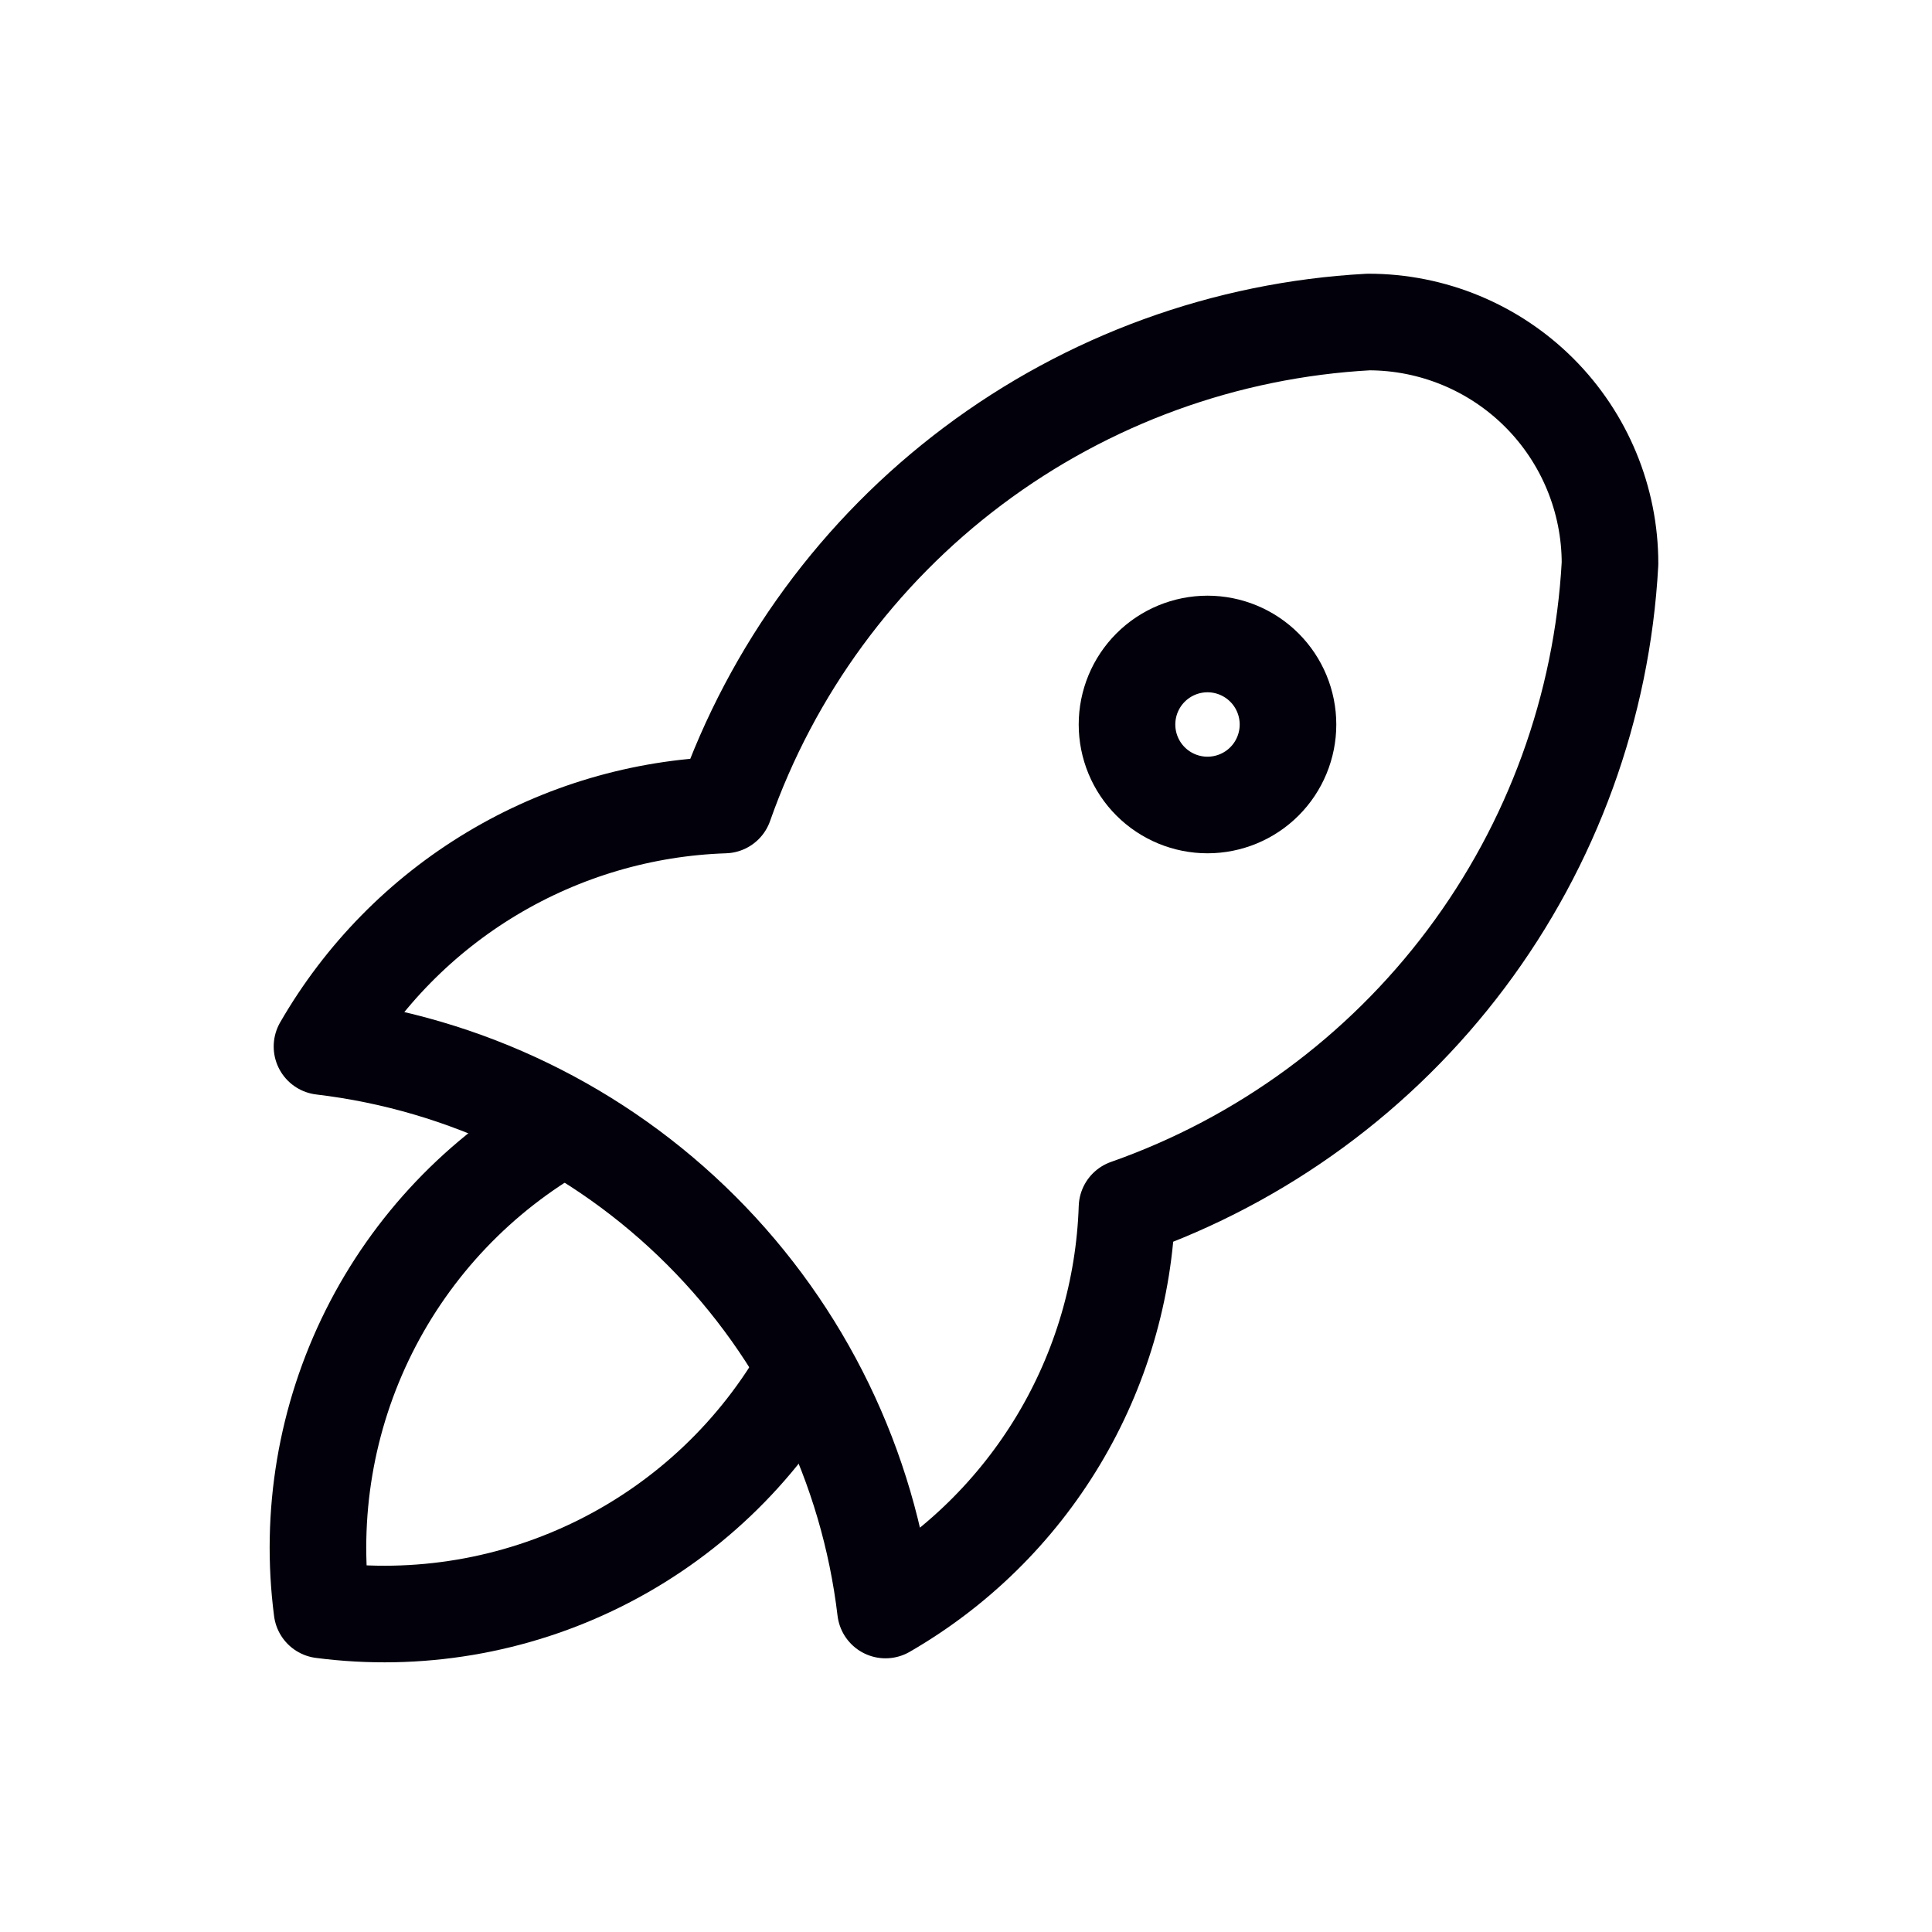 <svg width="80" height="80" viewBox="0 0 80 80" fill="none" xmlns="http://www.w3.org/2000/svg">
<g id="Frame" clip-path="url(#clip0_104_2)">
<path id="Vector" d="M13.333 43.334C19.277 44.04 24.81 46.725 29.043 50.958C33.275 55.19 35.96 60.723 36.667 66.667C39.613 64.968 42.078 62.546 43.828 59.63C45.577 56.714 46.554 53.399 46.667 50C52.264 48.031 57.151 44.447 60.711 39.7C64.271 34.954 66.344 29.258 66.667 23.334C66.667 20.681 65.613 18.138 63.738 16.262C61.862 14.387 59.319 13.334 56.667 13.334C50.742 13.656 45.047 15.729 40.3 19.289C35.553 22.849 31.969 27.736 30 33.334C26.601 33.446 23.287 34.423 20.37 36.173C17.454 37.922 15.032 40.387 13.333 43.334Z" stroke="#02000B" stroke-width="4" stroke-linecap="round" stroke-linejoin="round"/>
<path id="Vector_2" d="M23.333 46.666C19.864 48.625 17.059 51.575 15.277 55.138C13.496 58.702 12.819 62.716 13.333 66.666C17.284 67.181 21.298 66.504 24.861 64.723C28.425 62.941 31.375 60.136 33.333 56.666" stroke="#02000B" stroke-width="4" stroke-linecap="round" stroke-linejoin="round"/>
<path id="Vector_3" d="M46.667 30C46.667 30.884 47.018 31.732 47.643 32.357C48.268 32.982 49.116 33.333 50 33.333C50.884 33.333 51.732 32.982 52.357 32.357C52.982 31.732 53.333 30.884 53.333 30C53.333 29.116 52.982 28.268 52.357 27.643C51.732 27.018 50.884 26.666 50 26.666C49.116 26.666 48.268 27.018 47.643 27.643C47.018 28.268 46.667 29.116 46.667 30Z" stroke="#02000B" stroke-width="4" stroke-linecap="round" stroke-linejoin="round"/>
</g>
<defs>
<clipPath id="clip0_104_2">
<rect width="80" height="80" fill="white"/>
</clipPath>
</defs>
</svg>
